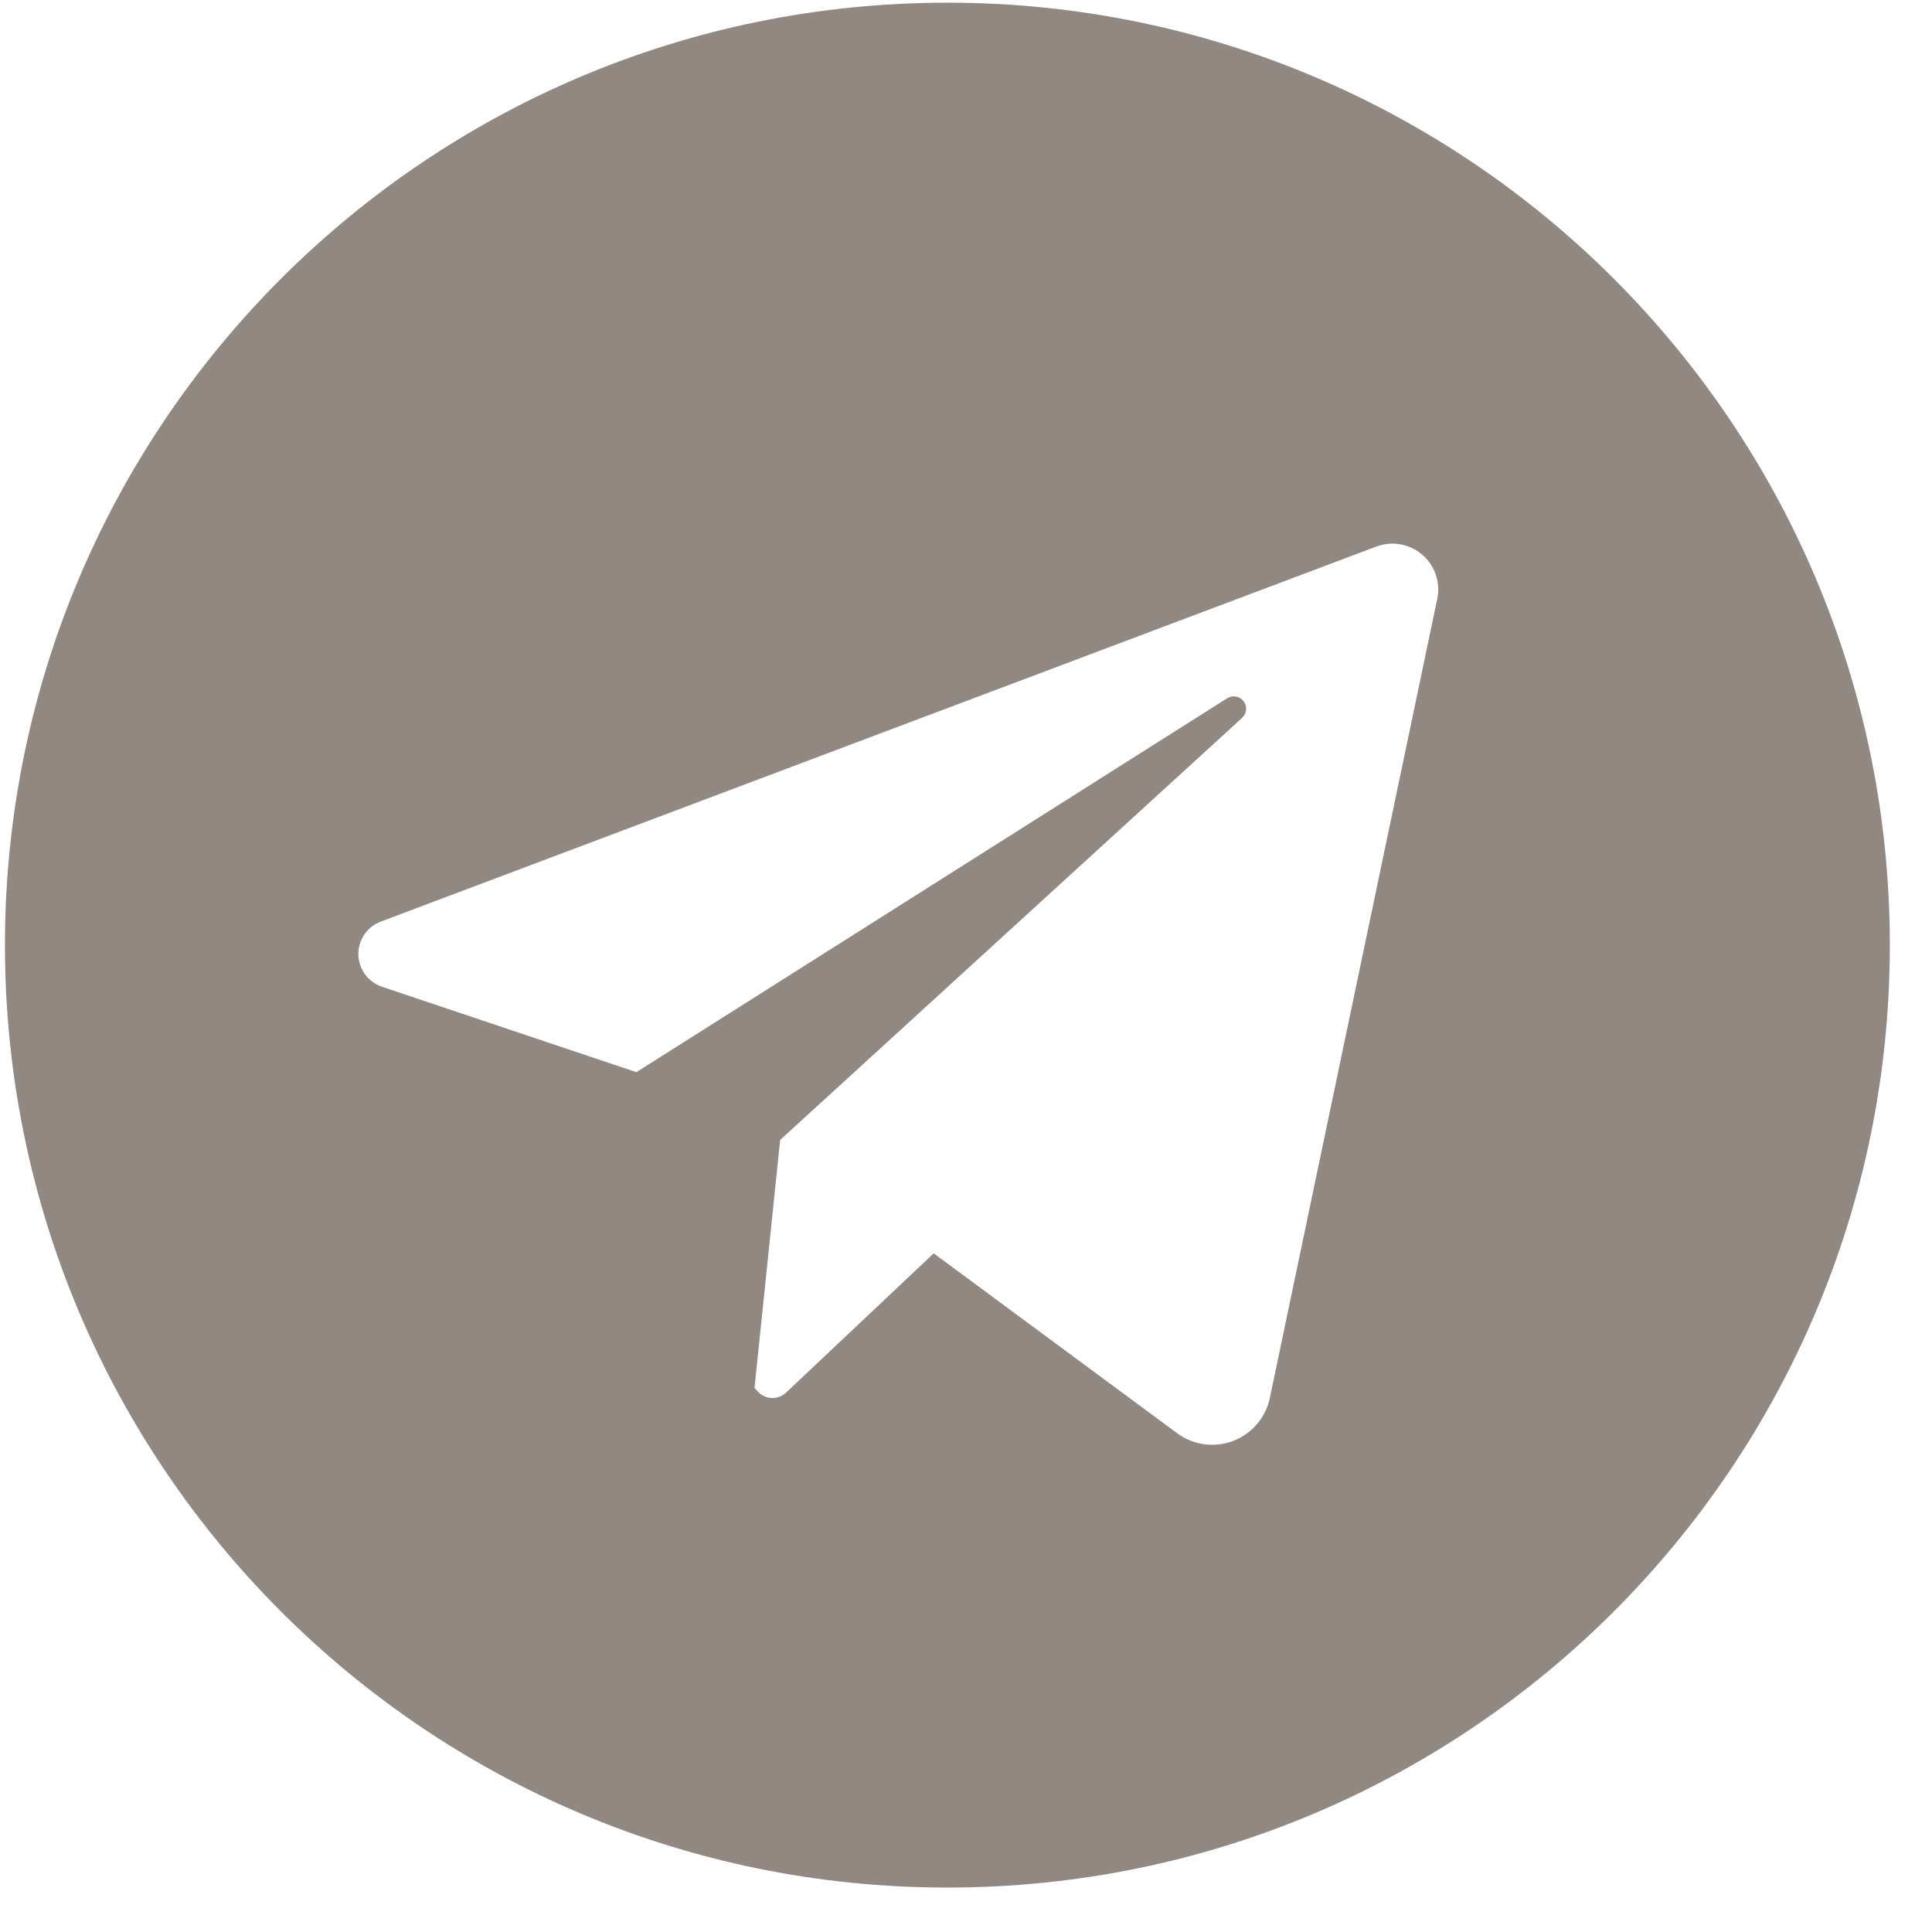 <?xml version="1.0" encoding="UTF-8"?> <svg xmlns="http://www.w3.org/2000/svg" width="41" height="41" viewBox="0 0 41 41" fill="none"> <path d="M20.105 0.057C9.06 0.057 0.105 9.011 0.105 20.057C0.105 31.102 9.06 40.057 20.105 40.057C31.151 40.057 40.105 31.102 40.105 20.057C40.105 9.011 31.151 0.057 20.105 0.057ZM30.501 12.708L26.948 29.666C26.905 29.871 26.812 30.062 26.676 30.221C26.54 30.381 26.366 30.503 26.17 30.578C25.974 30.653 25.762 30.677 25.555 30.649C25.347 30.62 25.15 30.54 24.982 30.416L19.815 26.598L16.684 29.551C16.643 29.59 16.595 29.62 16.542 29.64C16.49 29.66 16.433 29.669 16.377 29.667C16.321 29.665 16.266 29.651 16.215 29.627C16.163 29.604 16.118 29.57 16.08 29.528L16.012 29.454L16.556 24.191L26.36 15.234C26.408 15.189 26.438 15.129 26.444 15.063C26.45 14.998 26.431 14.933 26.392 14.881C26.352 14.829 26.294 14.793 26.229 14.782C26.165 14.77 26.098 14.783 26.043 14.818L13.505 22.753L8.105 20.94C7.962 20.892 7.837 20.8 7.747 20.678C7.658 20.556 7.608 20.409 7.605 20.258C7.603 20.106 7.647 19.958 7.732 19.832C7.817 19.707 7.939 19.611 8.08 19.558L29.207 11.599C29.37 11.538 29.546 11.521 29.718 11.552C29.889 11.582 30.05 11.658 30.182 11.771C30.314 11.884 30.413 12.031 30.47 12.196C30.526 12.361 30.536 12.537 30.501 12.708Z" fill="#38281B" fill-opacity="0.55"></path> </svg> 